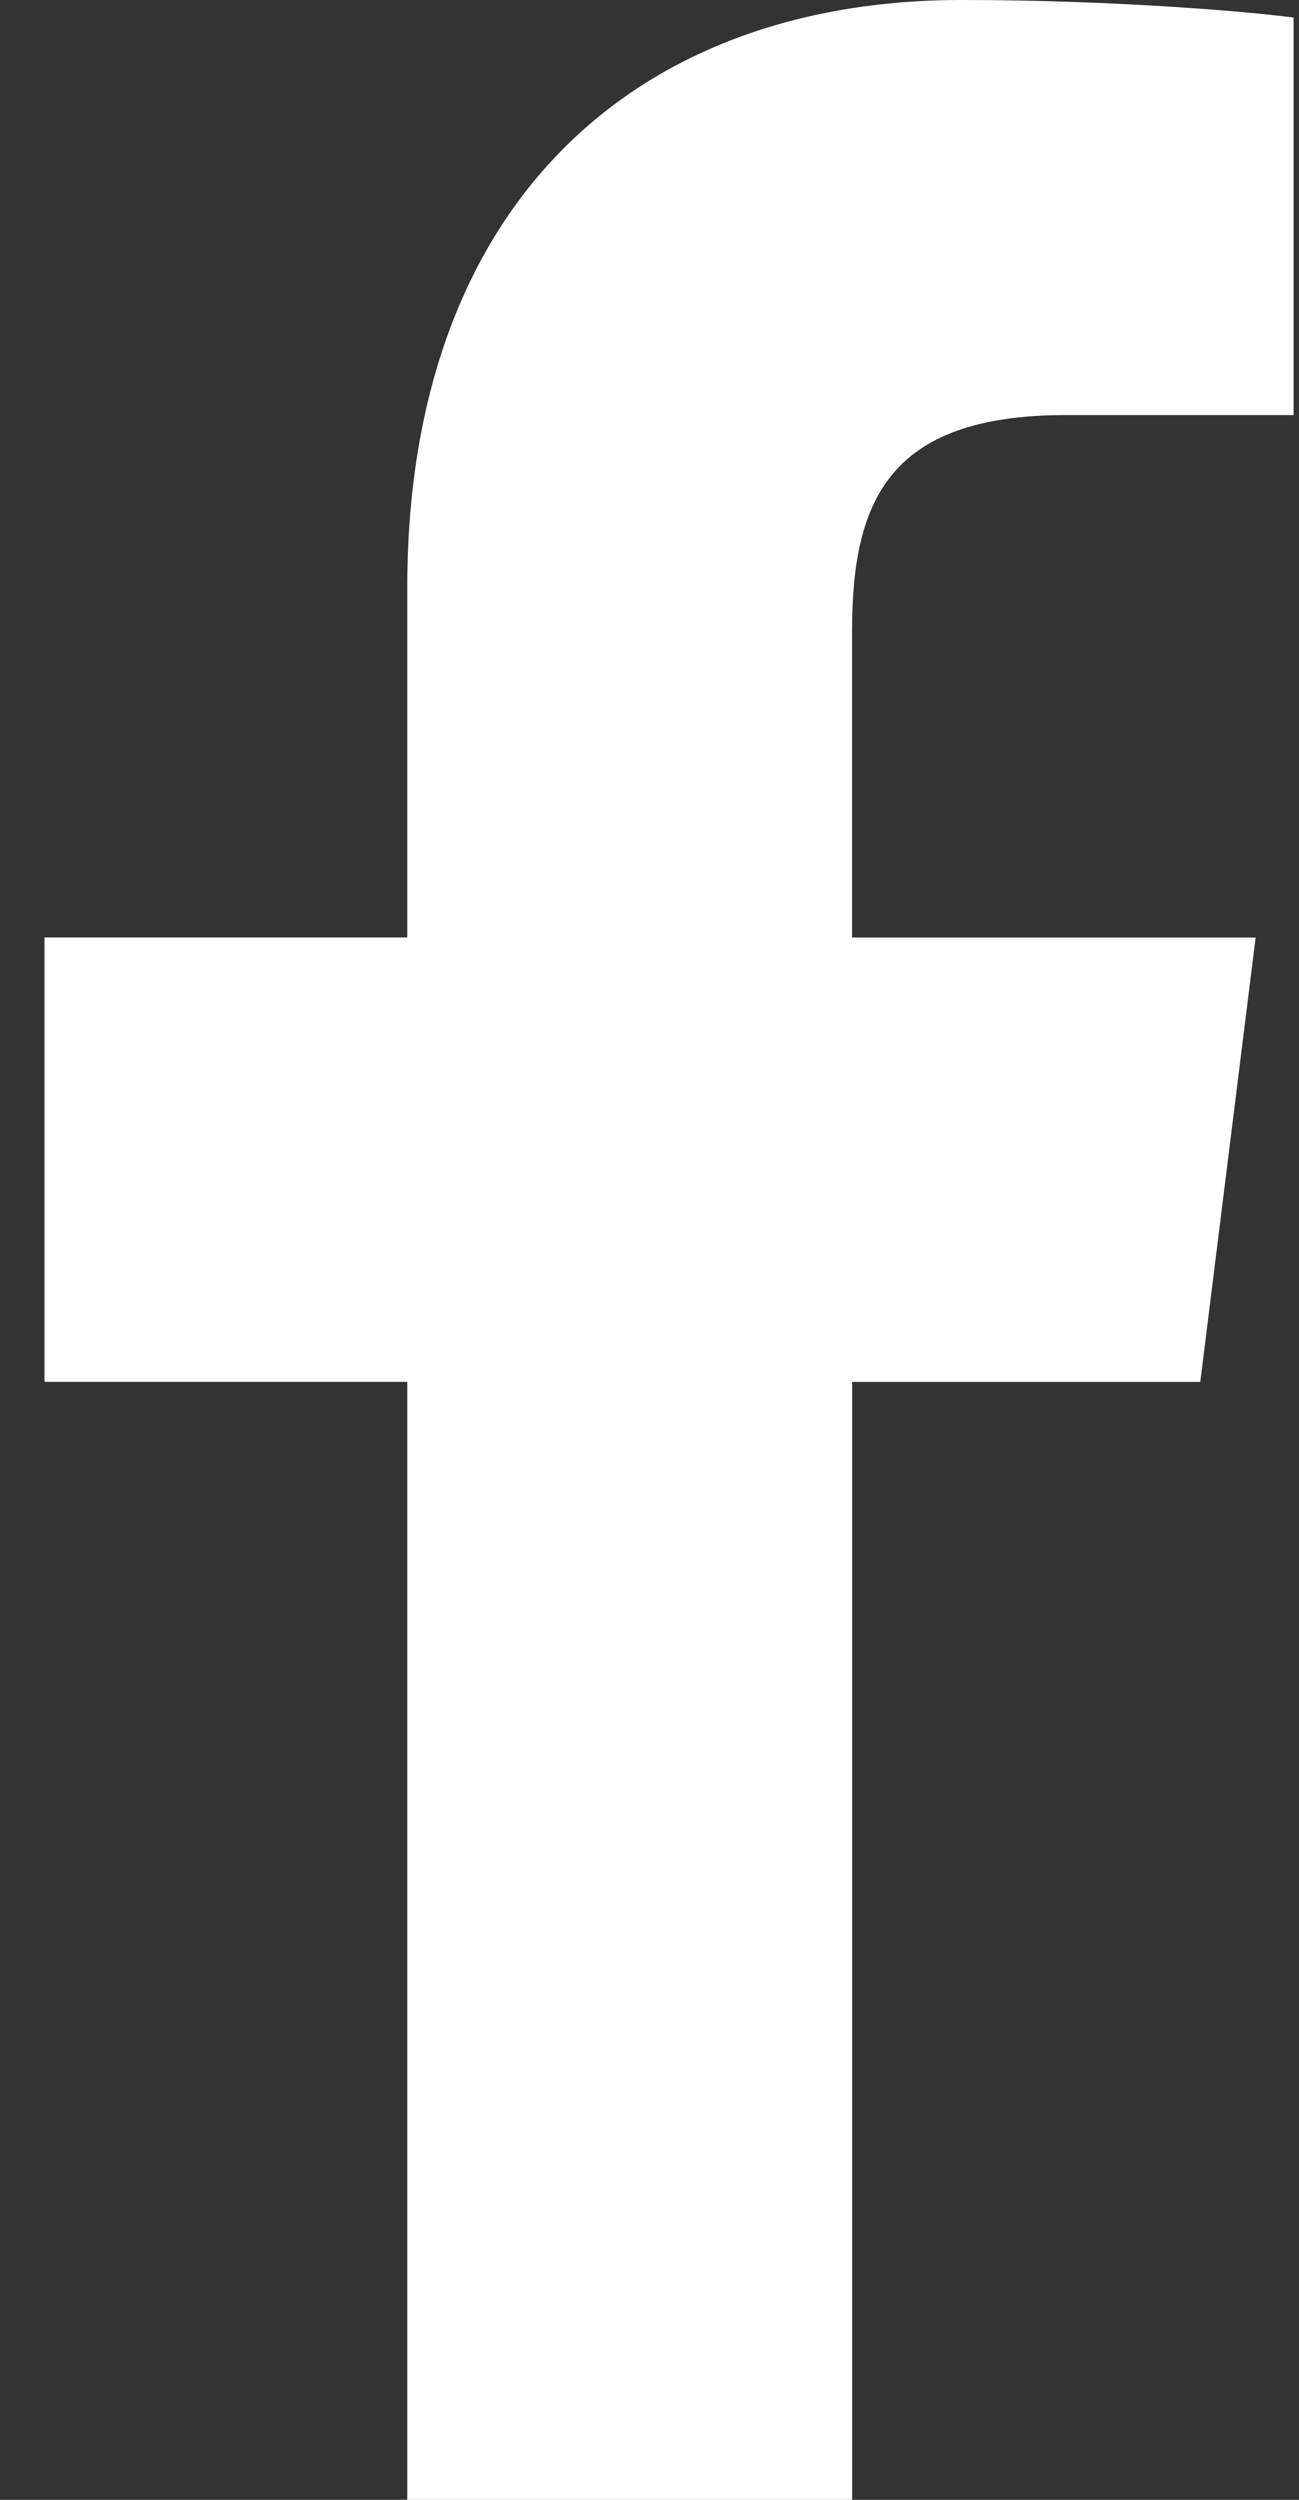 <svg width="13" height="25" viewBox="0 0 13 25" fill="none" xmlns="http://www.w3.org/2000/svg">
<rect x="0" y="0" width="13" height="25" fill="#333333" stroke="none"/>
<path d="M10.664 4.151H12.946V0.176C12.552 0.122 11.198 0 9.621 0C6.33 0 4.076 2.07 4.076 5.874V9.375H0.445V13.819H4.076V25H8.528V13.82H12.012L12.566 9.376H8.527V6.315C8.528 5.03 8.874 4.151 10.664 4.151Z" fill="white"/>
</svg>
